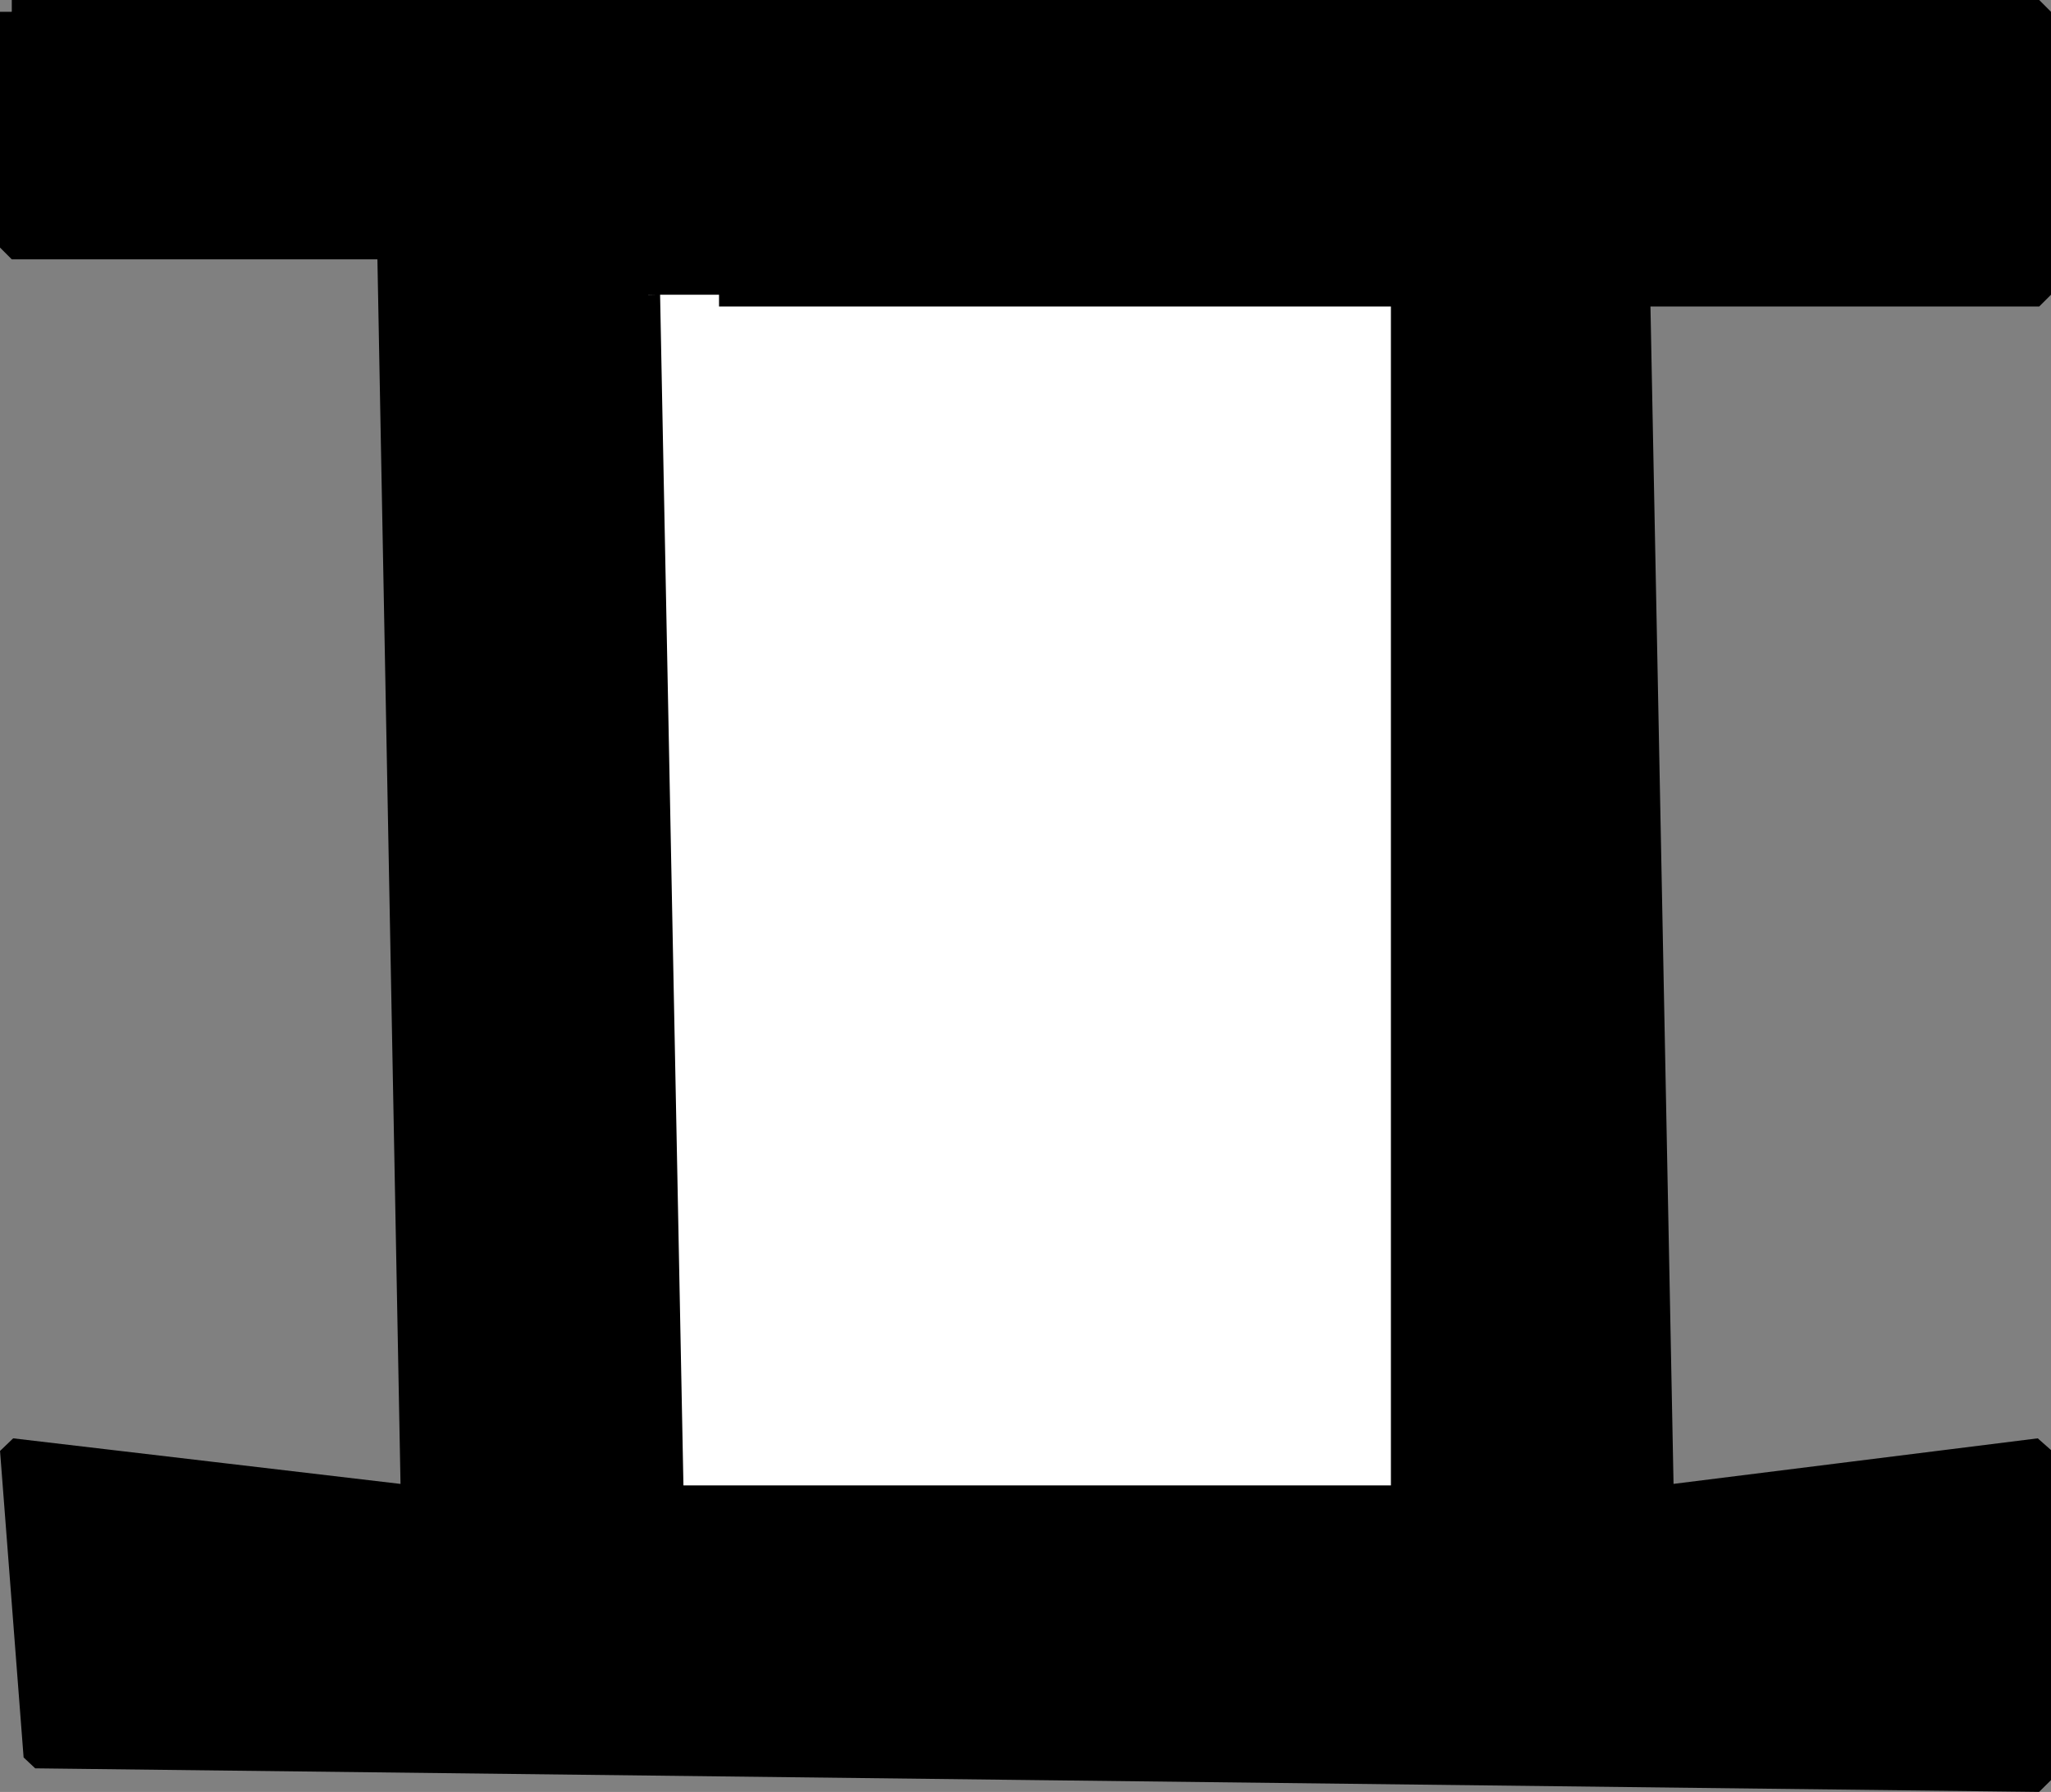 <svg xmlns="http://www.w3.org/2000/svg" width="87" height="76" version="1.2"><rect width="100%" height="100%" fill="#808080" stroke="none"/><g fill="none" fill-rule="evenodd" stroke="#000" stroke-linejoin="bevel" font-family="'Sans Serif'" font-size="12.5" font-weight="400"><path fill="#000" d="M.5.5v10h16l1 53-17-2 1 13 85 1v-14l-16 2-1-51h17V.5H.5" vector-effect="non-scaling-stroke"/><path fill="#fff" d="m27.5 12.5 1 51h31v-51h-29" vector-effect="non-scaling-stroke"/></g></svg>
